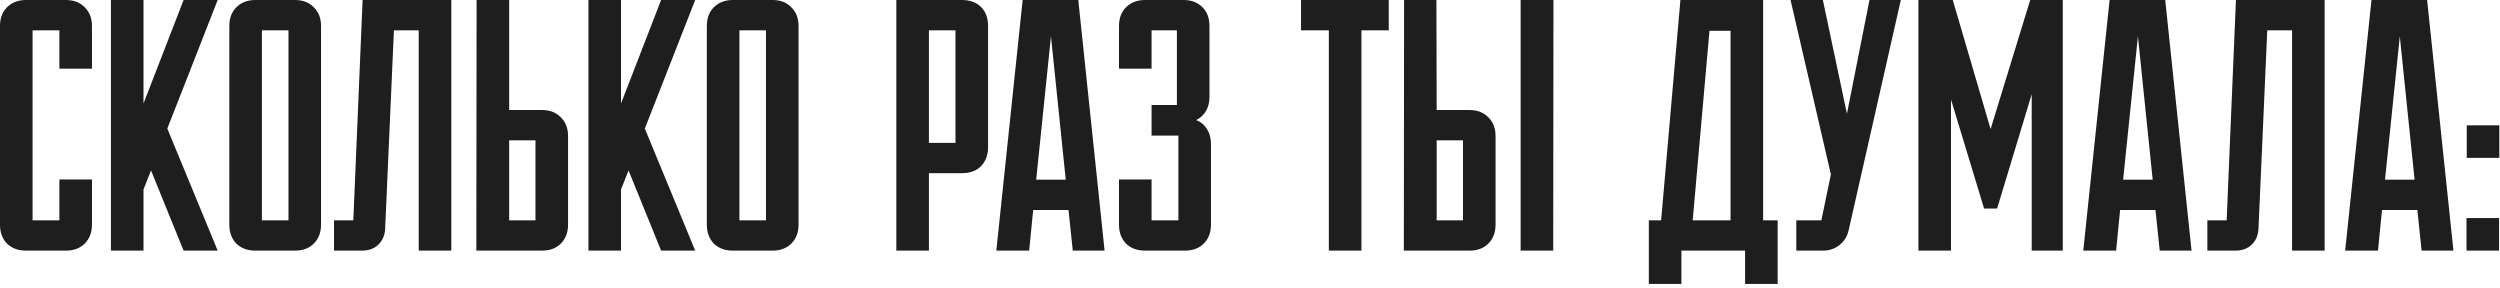 <?xml version="1.0" encoding="UTF-8"?> <svg xmlns="http://www.w3.org/2000/svg" width="399" height="46" viewBox="0 0 399 46" fill="none"><path d="M-0.002 4.16C-0.002 2.907 0.372 1.907 1.118 1.16C1.892 0.387 2.905 0 4.158 0H10.518C11.772 0 12.772 0.387 13.518 1.16C14.292 1.907 14.678 2.907 14.678 4.16V10.96H9.478V4.84H5.198V35.16H9.478V28.64H14.678V35.84C14.678 37.093 14.292 38.107 13.518 38.88C12.772 39.627 11.772 40 10.518 40H4.158C2.905 40 1.892 39.627 1.118 38.88C0.372 38.107 -0.002 37.093 -0.002 35.84V4.16ZM17.703 40V0H22.903V16.52L29.303 0H34.743L26.703 20.52L34.743 40H29.303L24.103 27.2L22.903 30.24V40H17.703ZM47.08 0C48.333 0 49.333 0.387 50.08 1.16C50.853 1.907 51.24 2.907 51.24 4.16V35.84C51.24 37.093 50.853 38.107 50.08 38.88C49.333 39.627 48.333 40 47.08 40H40.76C39.507 40 38.493 39.627 37.72 38.88C36.973 38.107 36.6 37.093 36.6 35.84V4.16C36.6 2.907 36.973 1.907 37.72 1.16C38.493 0.387 39.507 0 40.76 0H47.08ZM46.04 35.16V4.84H41.8V35.16H46.04ZM61.47 36.48C61.417 37.547 61.057 38.4 60.39 39.04C59.724 39.68 58.857 40 57.79 40H53.31V35.16H56.39L57.87 0H72.03V40H66.83V4.84H62.87L61.47 36.48ZM86.503 17.56C87.757 17.56 88.757 17.947 89.503 18.72C90.277 19.467 90.663 20.467 90.663 21.72V35.84C90.663 37.093 90.277 38.107 89.503 38.88C88.757 39.627 87.757 40 86.503 40H76.023L76.063 0H81.263V17.56H86.503ZM81.263 35.16H85.463V22.4H81.263V35.16ZM93.914 40V0H99.114V16.52L105.514 0H110.954L102.914 20.52L110.954 40H105.514L100.314 27.2L99.114 30.24V40H93.914ZM123.291 0C124.544 0 125.544 0.387 126.291 1.16C127.064 1.907 127.451 2.907 127.451 4.16V35.84C127.451 37.093 127.064 38.107 126.291 38.88C125.544 39.627 124.544 40 123.291 40H116.971C115.718 40 114.704 39.627 113.931 38.88C113.184 38.107 112.811 37.093 112.811 35.84V4.16C112.811 2.907 113.184 1.907 113.931 1.16C114.704 0.387 115.718 0 116.971 0H123.291ZM122.251 35.16V4.84H118.011V35.16H122.251ZM153.535 0C154.815 0 155.828 0.373 156.575 1.12C157.321 1.867 157.695 2.88 157.695 4.16V23.48C157.695 24.733 157.321 25.747 156.575 26.52C155.828 27.267 154.815 27.64 153.535 27.64H148.255V40H143.055V0H153.535ZM148.255 4.84V22.8H152.495V4.84H148.255ZM163.214 0H172.094L176.294 40H171.214L170.534 33.52H164.894L164.254 40H159.014L163.214 0ZM165.374 28.68H170.094L167.734 5.8L165.374 28.68ZM178.592 4.16C178.592 2.907 178.966 1.907 179.712 1.16C180.486 0.387 181.499 0 182.752 0H188.872C190.126 0 191.126 0.373 191.872 1.12C192.646 1.867 193.032 2.88 193.032 4.16V15.48C193.032 16.333 192.846 17.08 192.472 17.72C192.099 18.36 191.579 18.84 190.912 19.16C191.659 19.453 192.232 19.933 192.632 20.6C193.059 21.267 193.272 22.053 193.272 22.96V35.84C193.272 37.093 192.886 38.107 192.112 38.88C191.366 39.627 190.366 40 189.112 40H182.752C181.499 40 180.486 39.627 179.712 38.88C178.966 38.107 178.592 37.093 178.592 35.84V28.64H183.792V35.16H188.072V21.64H183.792V16.76H187.832V4.84H183.792V10.96H178.592V4.16ZM207.645 0H221.645V4.84H217.285V40H212.085V4.84H207.645V0ZM242.692 40V0H247.932L247.892 40H242.692ZM234.532 17.56C235.785 17.56 236.785 17.947 237.532 18.72C238.305 19.467 238.692 20.467 238.692 21.72V35.84C238.692 37.093 238.305 38.107 237.532 38.88C236.785 39.627 235.785 40 234.532 40H224.052L224.092 0H229.252L229.292 17.56H234.532ZM229.292 35.16H233.492V22.4H229.292V35.16ZM281.394 0V35.16H283.714V45.32H278.514V40H268.354V45.32H263.154V35.16H265.114L268.194 0H281.394ZM270.154 35.16H276.194V4.92H272.834L270.154 35.16ZM295.051 36.72C294.838 37.707 294.345 38.507 293.571 39.12C292.825 39.707 291.945 40 290.931 40H286.691V35.16H290.691L292.211 27.84L285.771 0H290.931L294.771 18.16L298.371 0H303.371L295.051 36.72ZM324.02 0H329.22V40H324.26V15.04L318.74 33.28H316.66L311.38 15.88V40H306.18V0H311.66L317.7 20.6L324.02 0ZM336.691 0H345.571L349.771 40H344.691L344.011 33.52H338.371L337.731 40H332.491L336.691 0ZM338.851 28.68H343.571L341.211 5.8L338.851 28.68ZM360.455 36.48C360.401 37.547 360.041 38.4 359.375 39.04C358.708 39.68 357.841 40 356.775 40H352.295V35.16H355.375L356.855 0H371.015V40H365.815V4.84H361.855L360.455 36.48ZM378.488 0H387.368L391.568 40H386.488L385.808 33.52H380.168L379.528 40H374.288L378.488 0ZM380.648 28.68H385.368L383.008 5.8L380.648 28.68ZM393.692 20H398.892V25.2H393.692V20ZM393.652 34.8H398.852V40H393.652V34.8Z" fill="#1E1E1E"></path></svg> 
